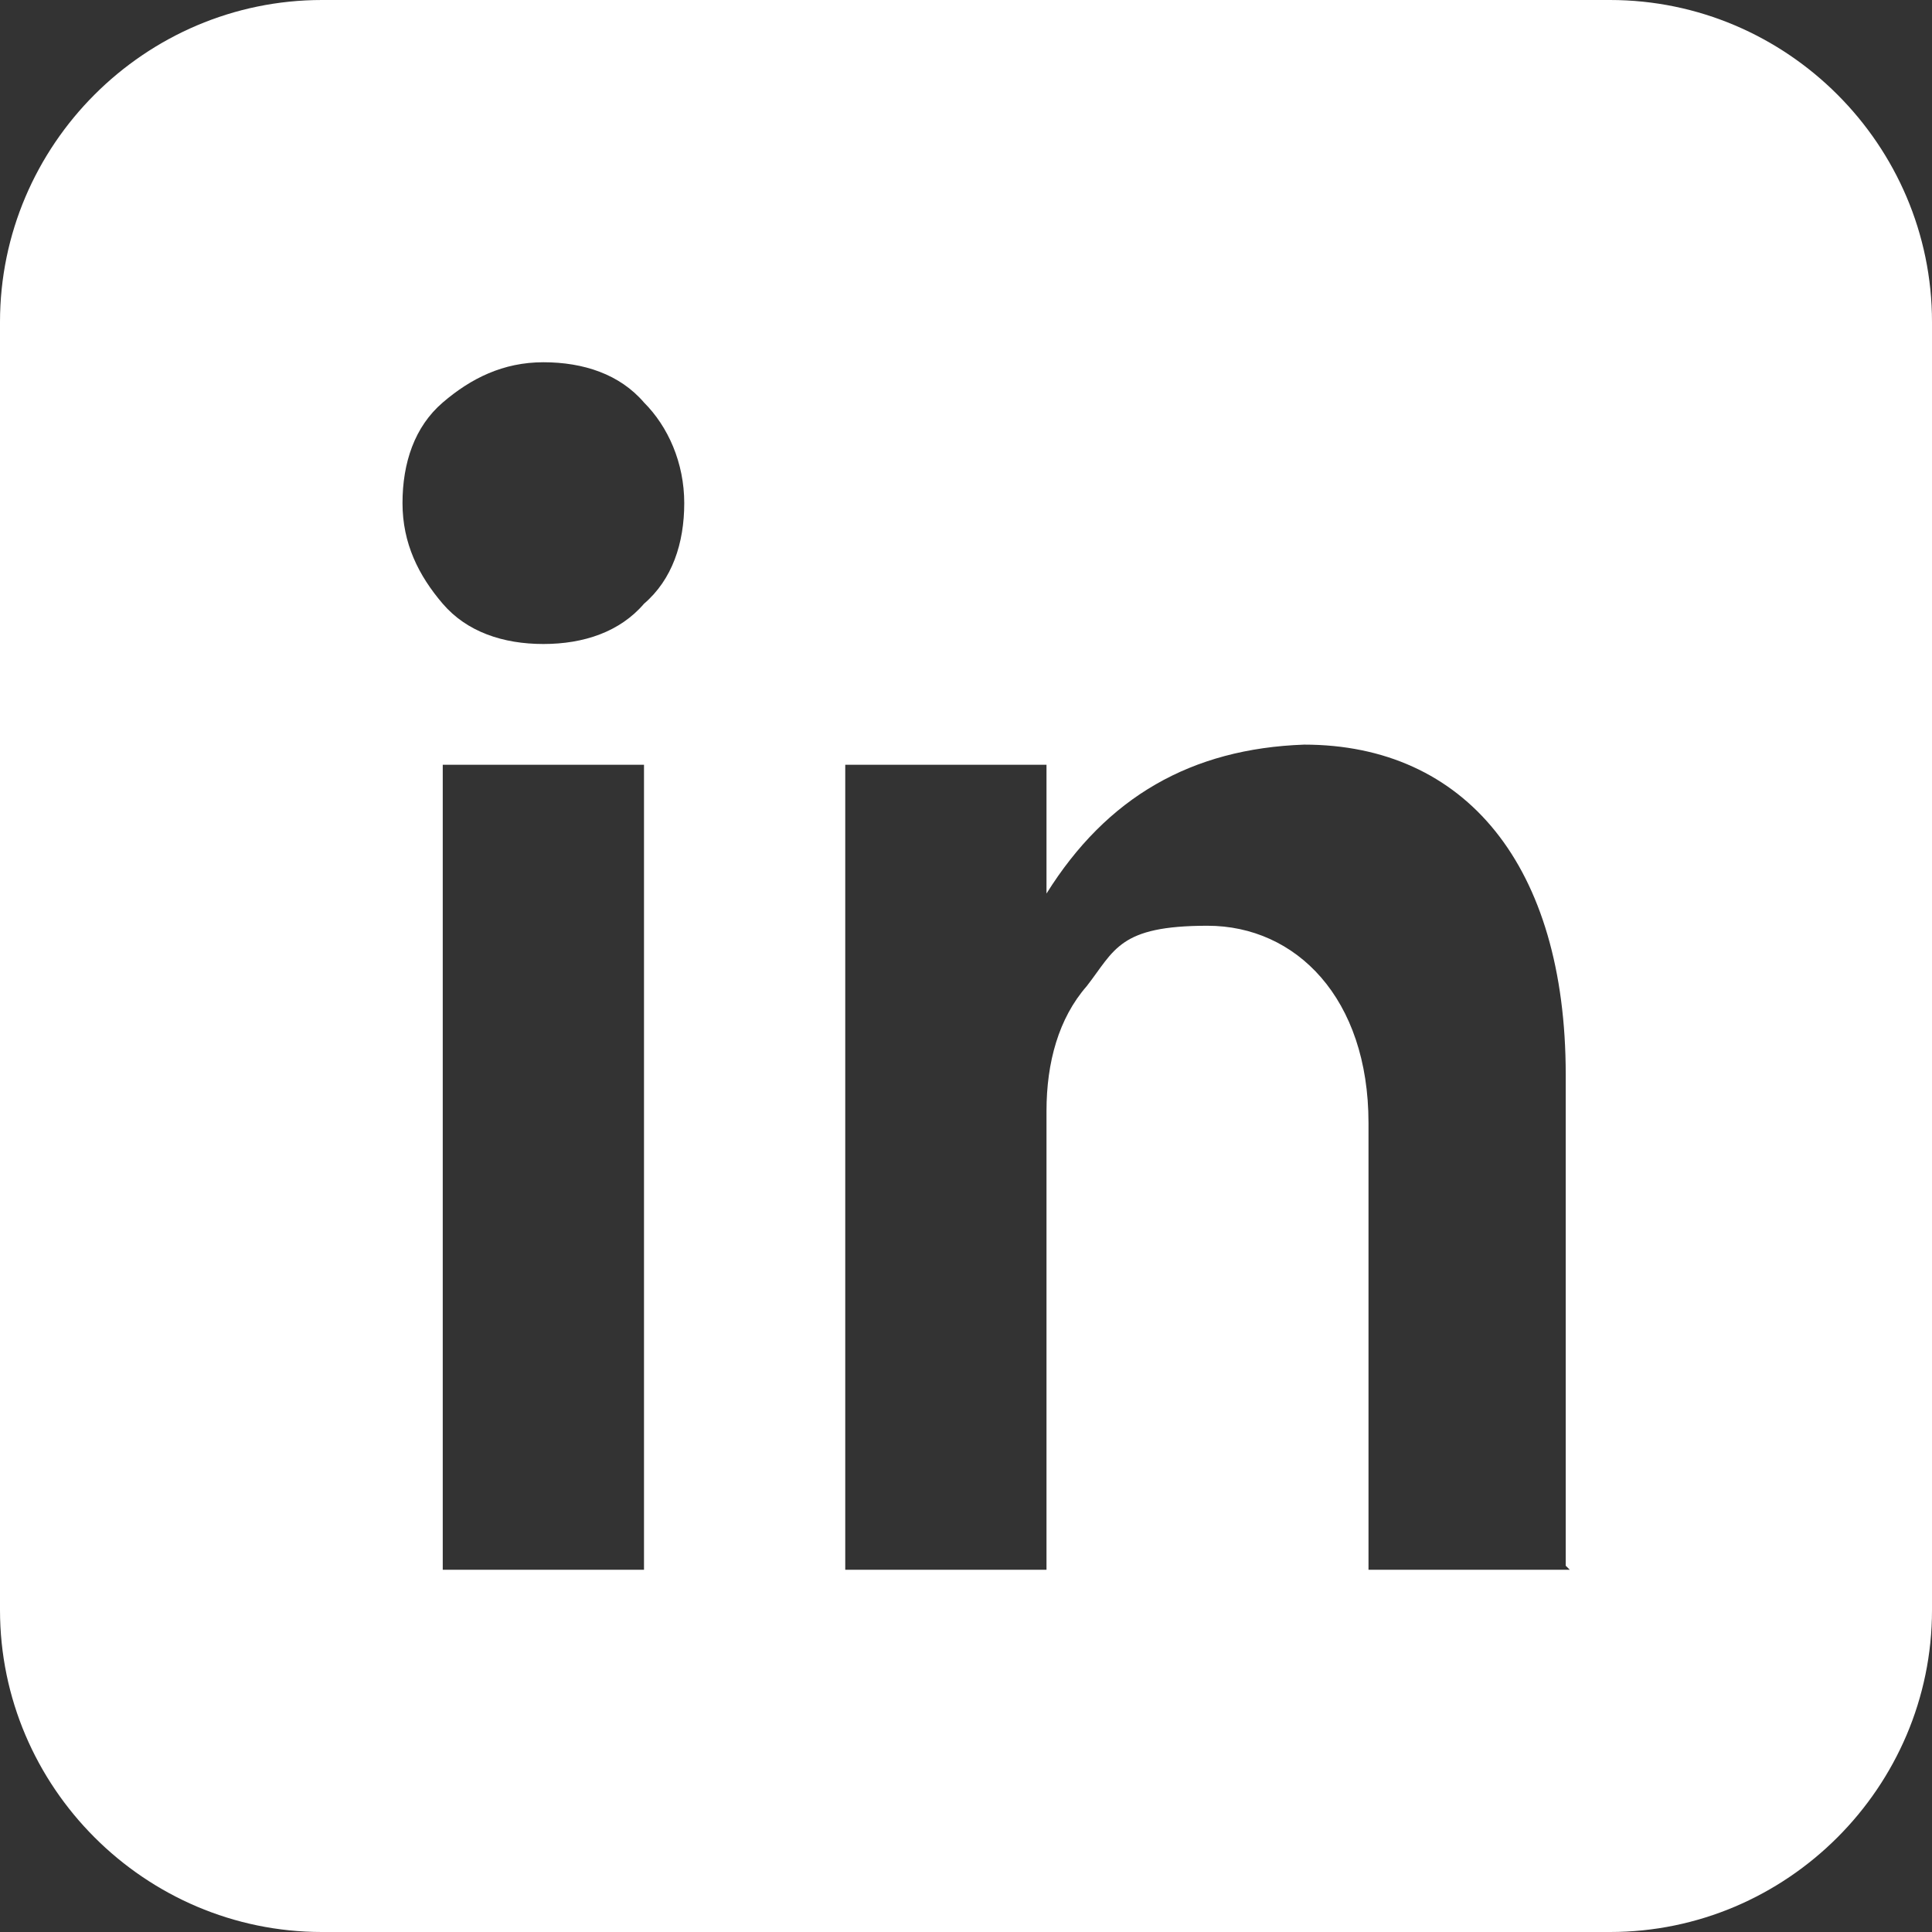 <?xml version="1.0" encoding="UTF-8"?>
<svg id="Ebene_1" data-name="Ebene 1" xmlns="http://www.w3.org/2000/svg" viewBox="0 0 48 48">
  <rect x="0" y="0" width="48" height="48" fill="#333333" stroke="none"/>
  <defs>
    <style>
      .cls-1 {
        fill: #fff;
      }
    </style>
  </defs>
  <path class="cls-1" d="M40,0H8C3.6,0,0,3.6,0,8v32c0,4.4,3.6,8,8,8h32c4.4,0,8-3.6,8-8V8c0-4.4-3.6-8-8-8ZM16,39h-5v-20h5v20ZM16,15c-.6.7-1.5,1-2.5,1s-1.9-.3-2.5-1-1-1.5-1-2.5.3-1.9,1-2.5,1.5-1,2.5-1,1.9.3,2.5,1c.6.6,1,1.5,1,2.5s-.3,1.9-1,2.5ZM39,39h-5v-11.1c0-3.1-1.8-4.9-4-4.9s-2.3.6-3,1.5c-.7.8-1,1.9-1,3.1v11.4h-5v-20h5v3.2h0c1.5-2.4,3.6-3.6,6.4-3.7,4,0,6.5,3,6.5,8.2v12.2l.1.1Z"/>
</svg>